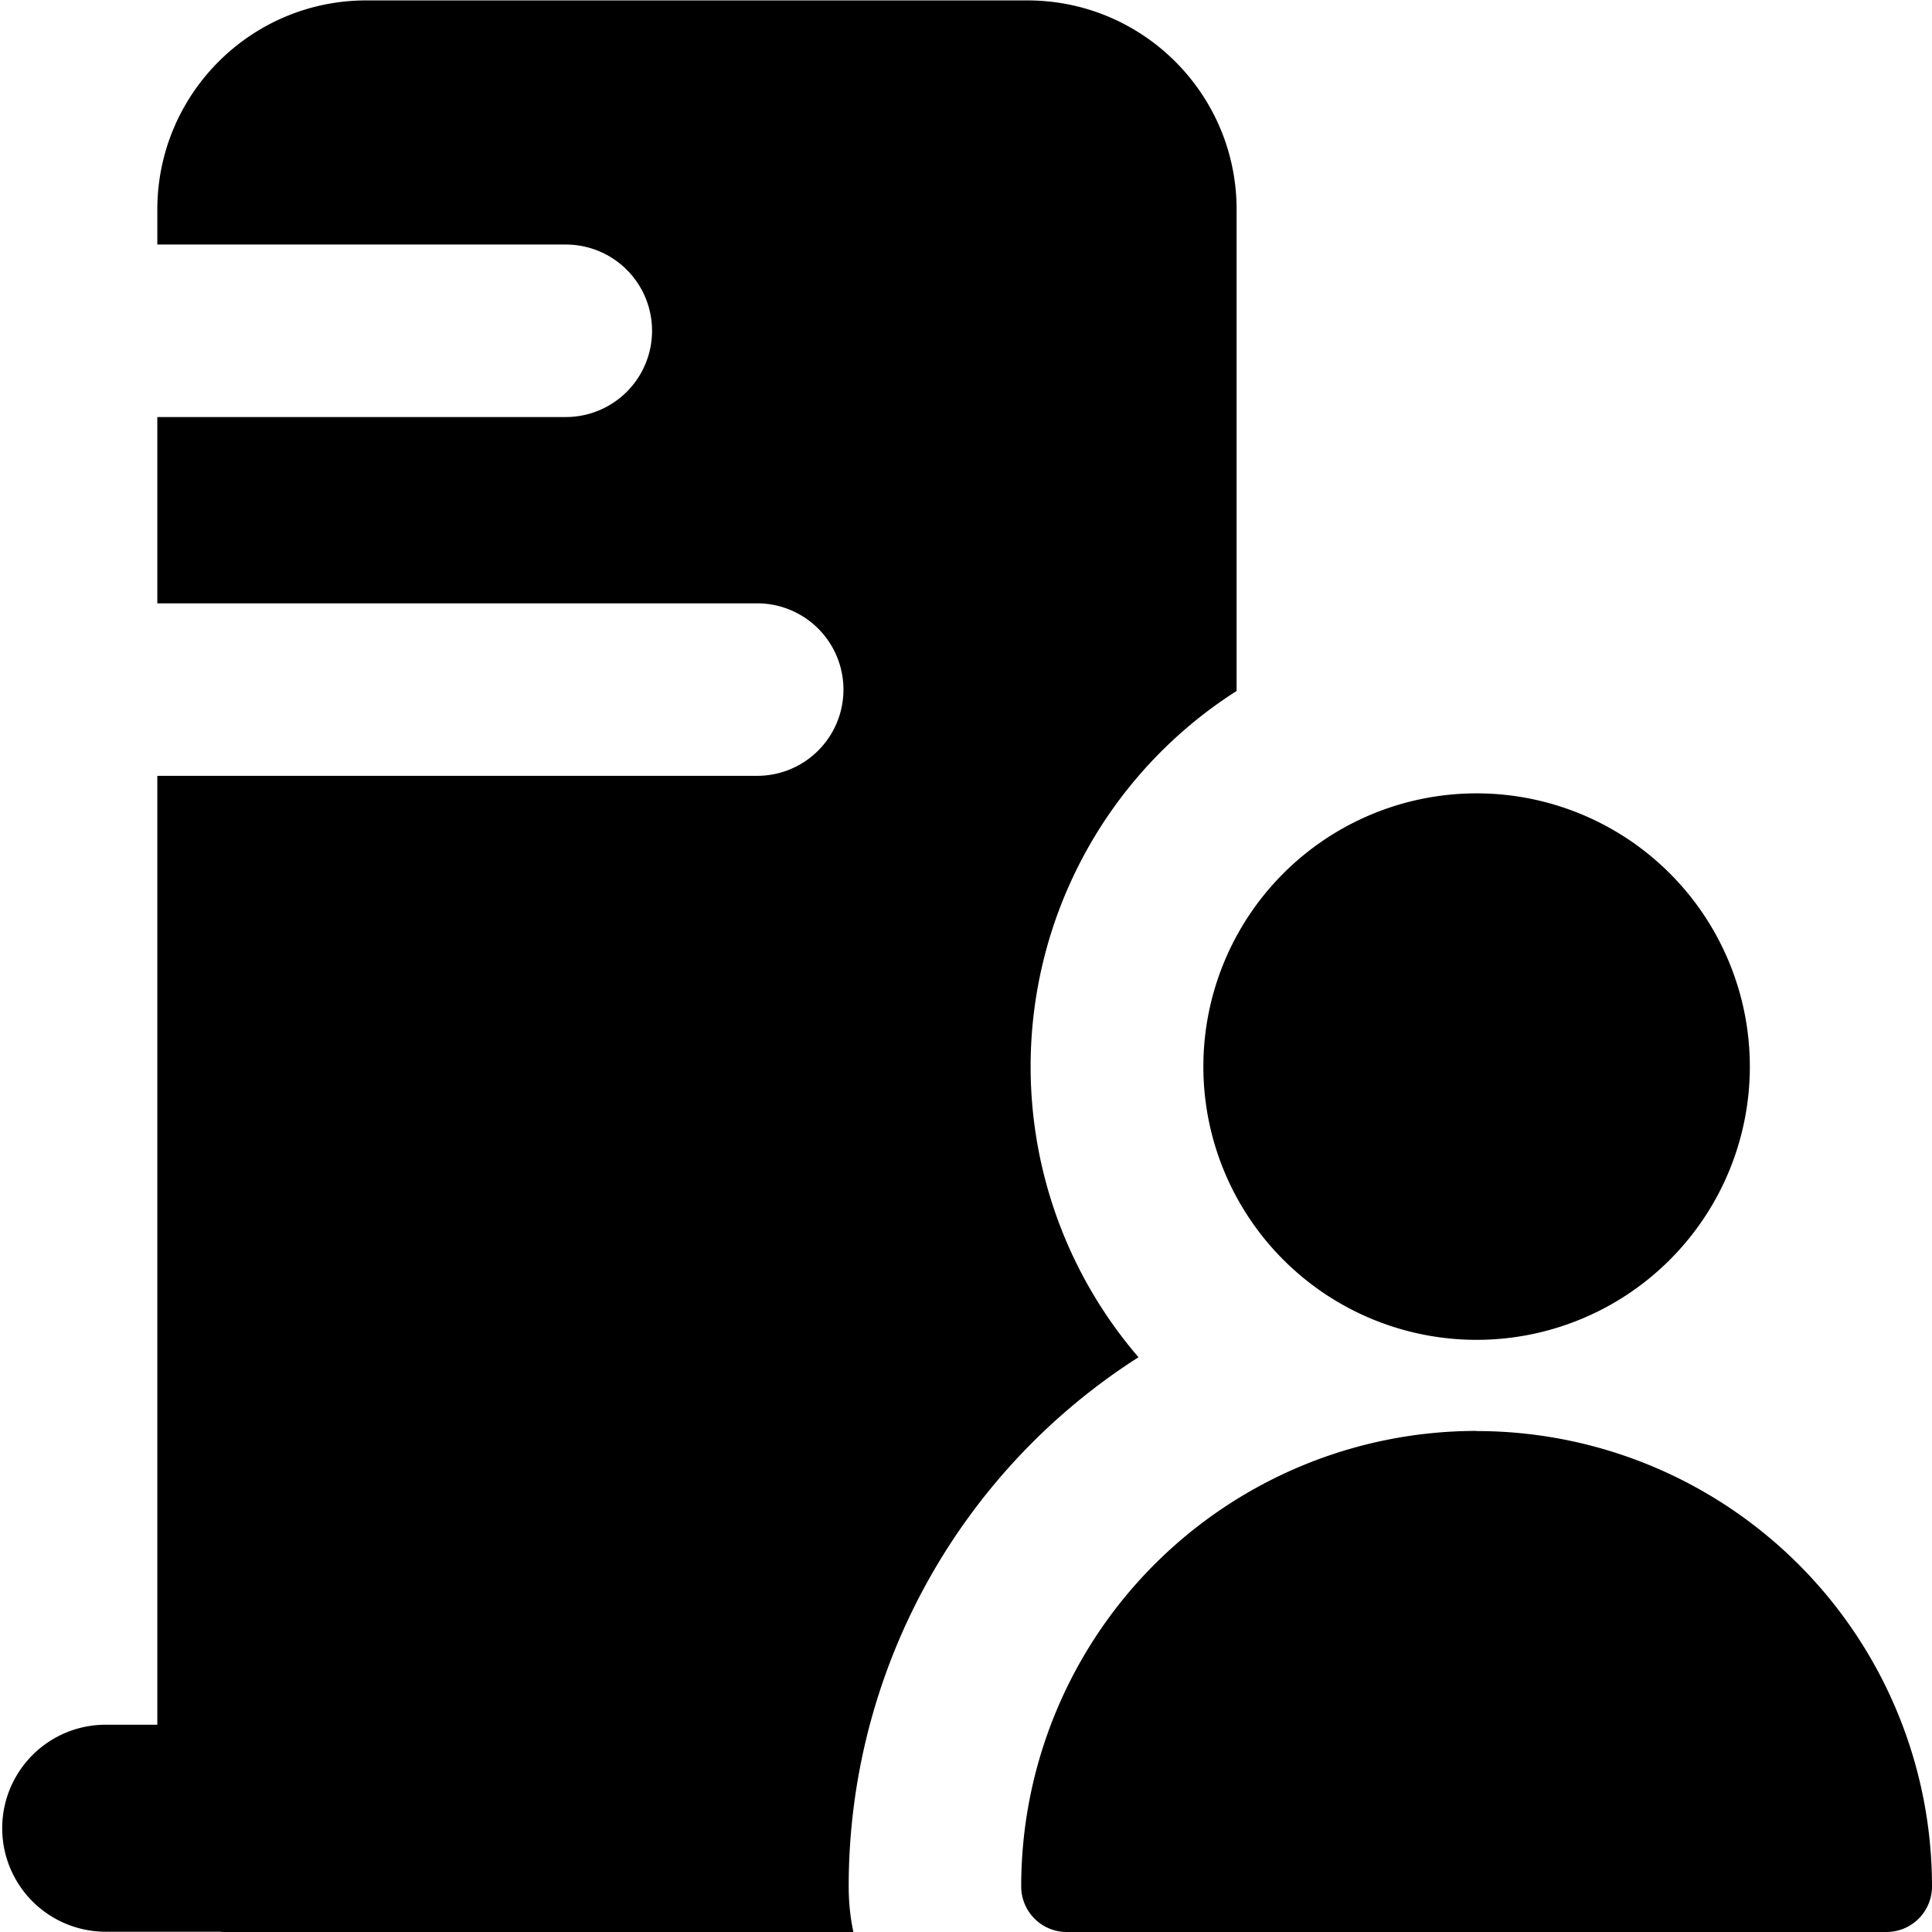 <svg xmlns="http://www.w3.org/2000/svg" fill="none" viewBox="0 0 14 14" id="Office-Building-1--Streamline-Core"><desc>Office Building 1 Streamline Icon: https://streamlinehq.com</desc><g id="office-building-1--office-building-work"><path id="Union" fill="#000000" fill-rule="evenodd" d="M1.14 1.519c0 -0.837 0.678 -1.516 1.515 -1.516h4.79c0.838 0 1.516 0.679 1.516 1.516l0 3.488a3.228 3.228 0 0 0 -0.711 4.828 4.547 4.547 0 0 0 -2.1 3.835c0 0.113 0.011 0.223 0.034 0.33H1.64c-0.016 0 -0.032 0 -0.048 -0.002H0.766a0.75 0.75 0 0 1 0 -1.5h0.374l0 -6.876 4.347 0a0.625 0.625 0 1 0 0 -1.25l-4.347 0 0 -1.35 2.96 0a0.625 0.625 0 0 0 0 -1.25l-2.96 0 0 -0.253Zm11.54 6.21a1.98 1.98 0 1 1 -3.96 0 1.98 1.98 0 0 1 3.96 0Zm-1.98 2.64a3.3 3.3 0 0 0 -3.3 3.3 0.33 0.33 0 0 0 0.33 0.331h5.94a0.33 0.33 0 0 0 0.33 -0.33 3.3 3.3 0 0 0 -3.3 -3.3Z" clip-rule="evenodd" stroke-width="1"></path></g></svg>